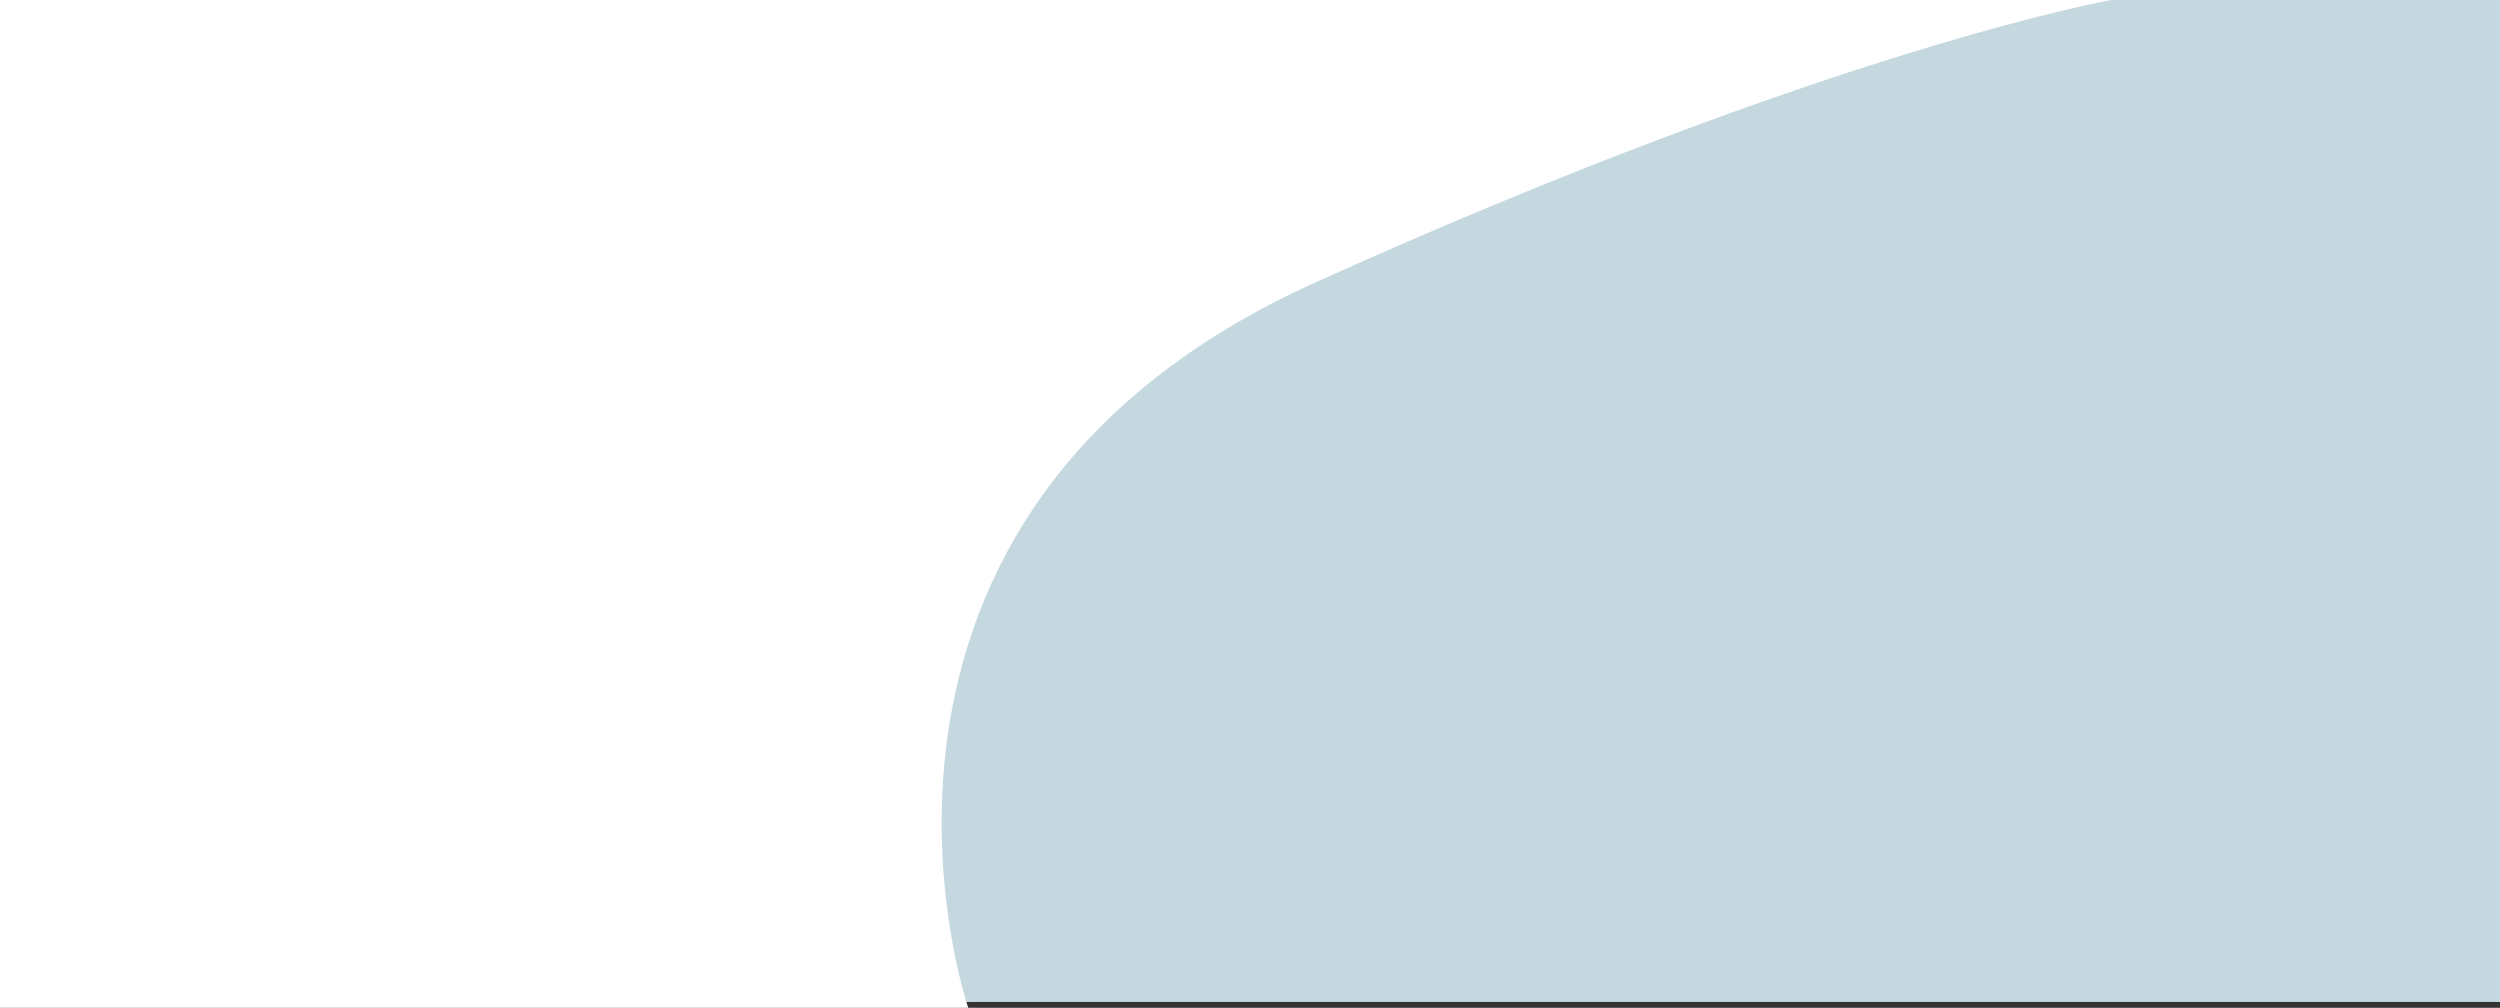 <svg xmlns="http://www.w3.org/2000/svg" width="1280" height="516" viewBox="0 0 1280 516">
  <rect x="0" y="0" width="1280" height="516" fill="#333333" stroke="none"/>
  <path id="Fond-" d="M0,0H1280V513H0Z" fill="#c5d8e0"/>
  <path id="Fond-Blanc" d="M0,0H1081S938.16,25.129,673.555,144.564,495.733,516,495.733,516H0Z" fill="#fff"/>
</svg>
